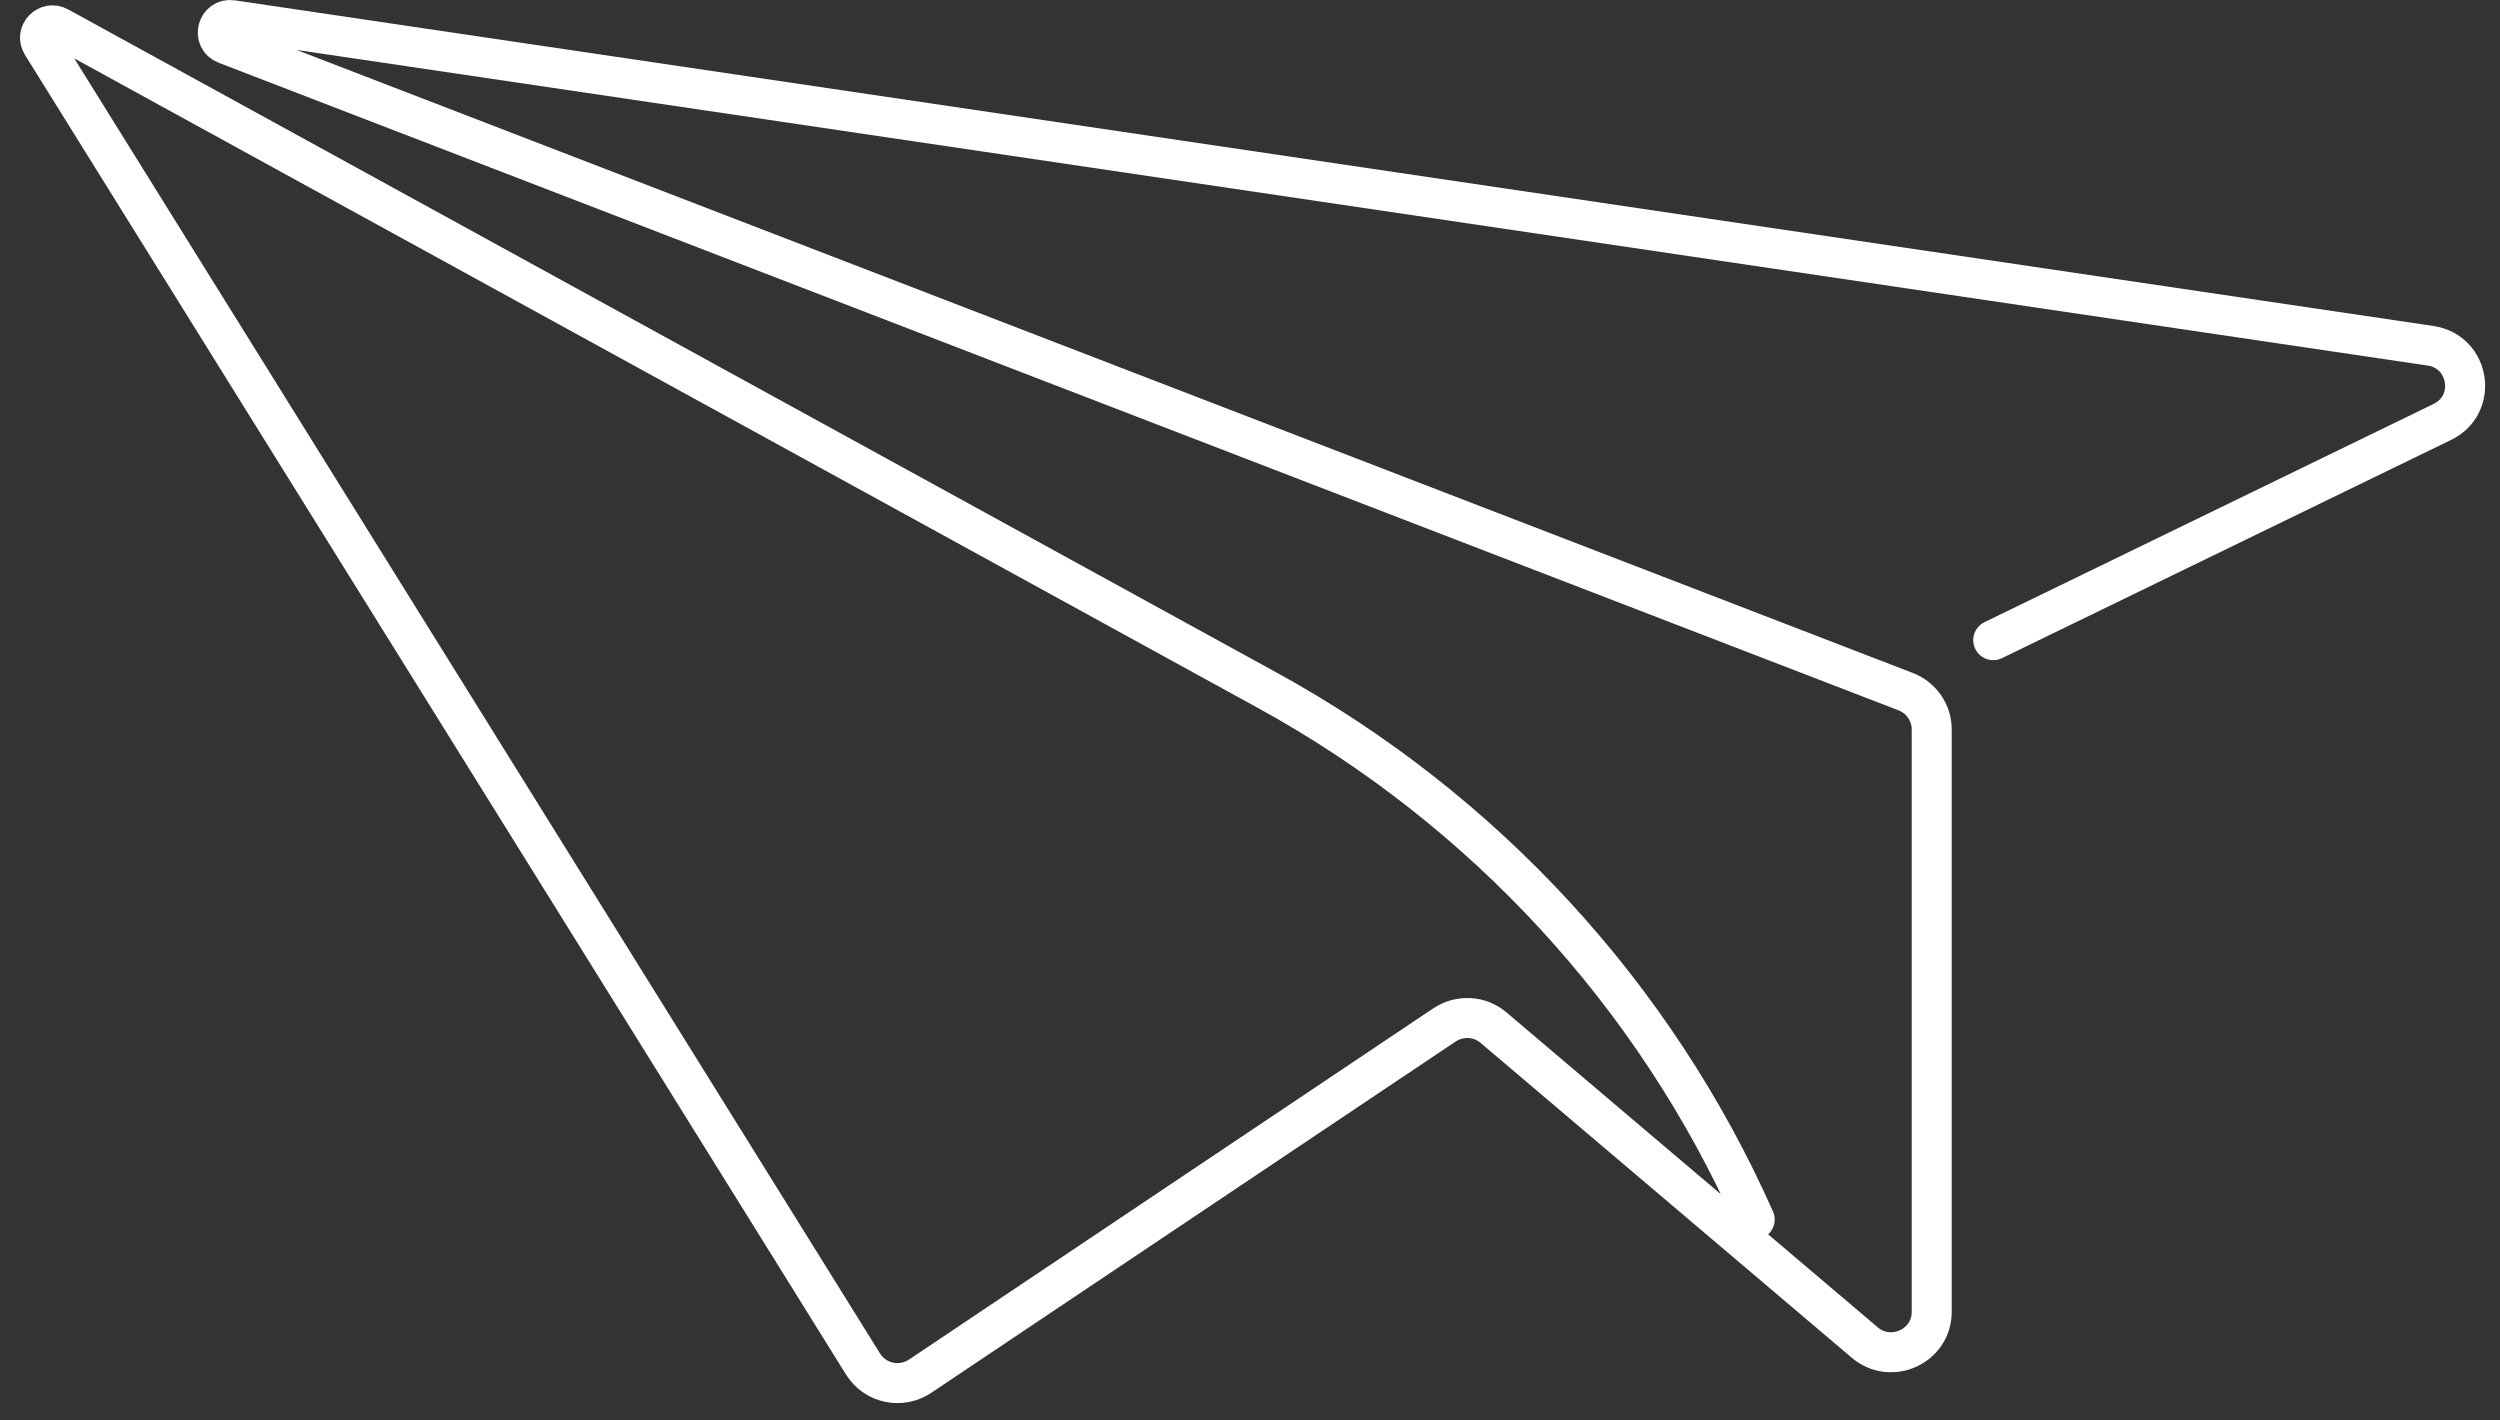 <?xml version="1.0" encoding="UTF-8"?> <svg xmlns="http://www.w3.org/2000/svg" width="125" height="71" viewBox="0 0 125 71" fill="none"><rect x="0" y="0" width="125" height="71" fill="#333333" stroke="none"/><path d="M99.662 32.008L122.12 21.095C123.907 20.225 123.494 17.578 121.524 17.288L11.607 1.008C10.865 0.899 10.598 1.939 11.291 2.204L95.285 34.583C96.063 34.885 96.586 35.634 96.586 36.468V65.595C96.586 67.311 94.556 68.242 93.242 67.13L74.676 51.382C73.983 50.79 72.986 50.742 72.219 51.249L46.005 68.81C45.044 69.451 43.755 69.173 43.147 68.194L2.098 2.217C1.758 1.673 2.366 1.044 2.925 1.346L63.38 34.522C74.189 40.456 82.749 49.751 87.734 60.978" stroke="white" stroke-width="2" stroke-miterlimit="10" stroke-linecap="round" stroke-linejoin="round"></path></svg> 